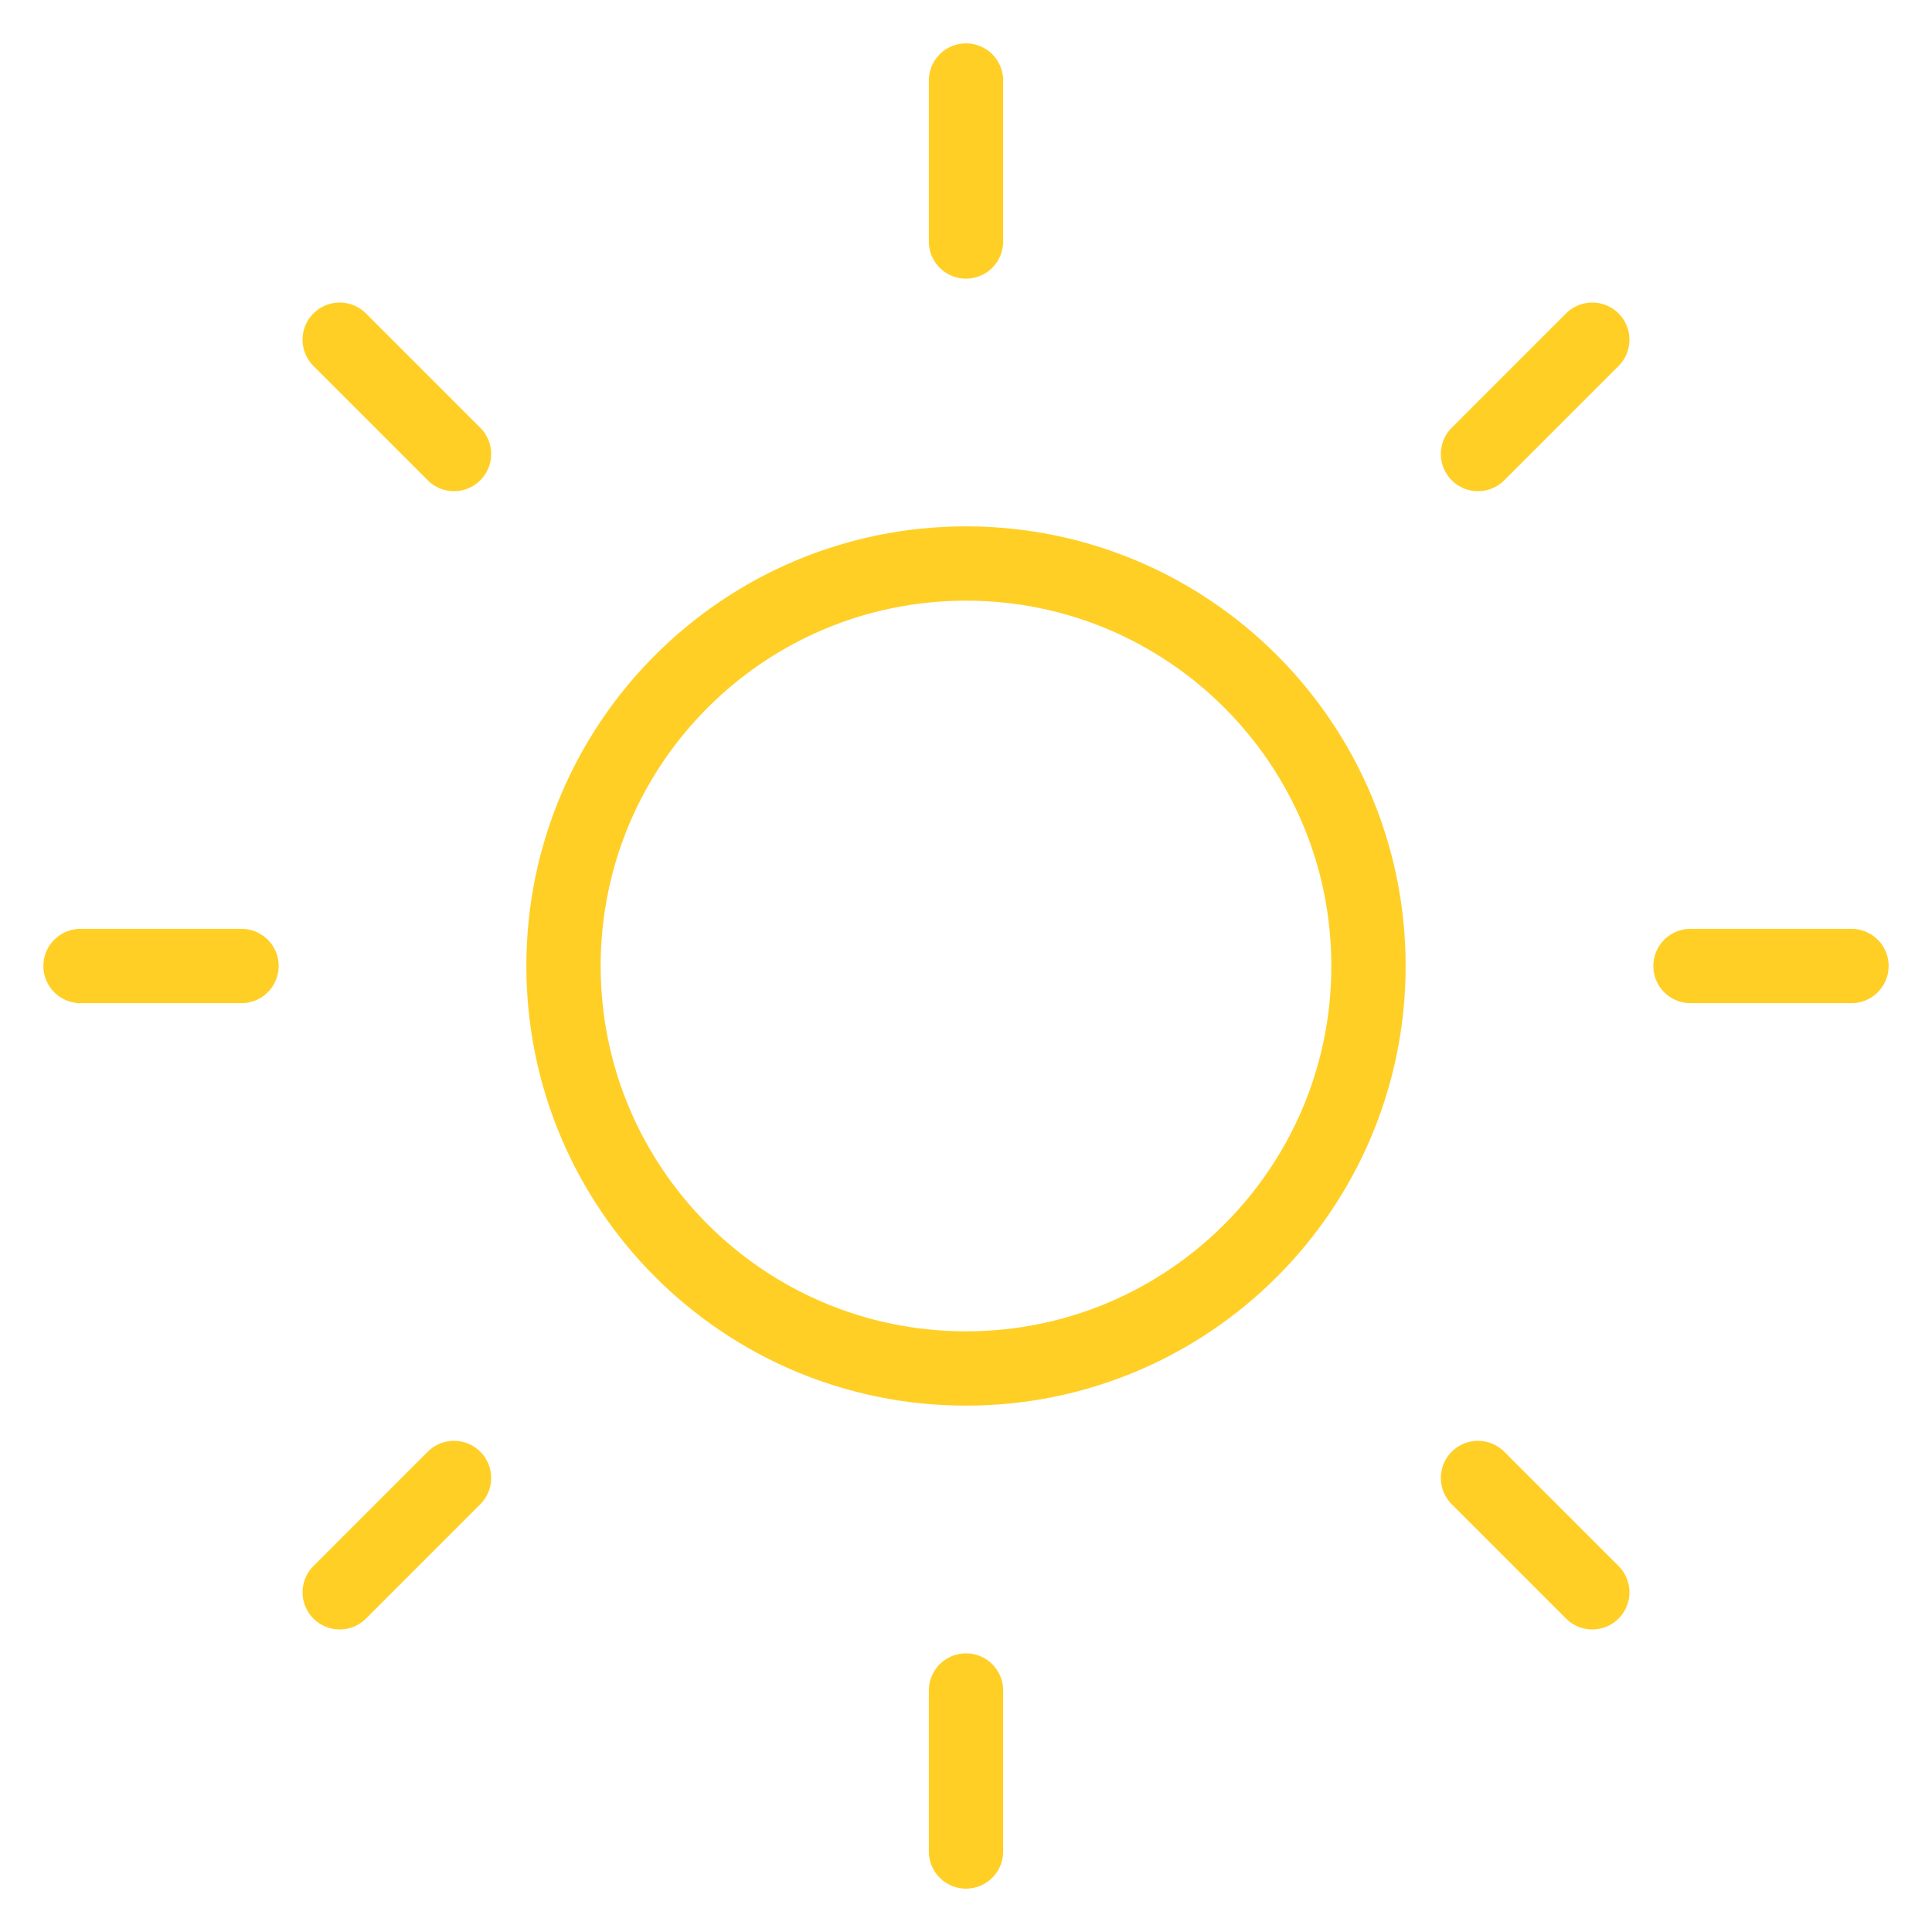 <svg width="52" height="52" viewBox="0 0 52 52" fill="none" xmlns="http://www.w3.org/2000/svg">
<path d="M26 36.833C31.983 36.833 36.833 31.983 36.833 26C36.833 20.017 31.983 15.167 26 15.167C20.017 15.167 15.167 20.017 15.167 26C15.167 31.983 20.017 36.833 26 36.833Z" stroke="#FFCF26" stroke-width="2" stroke-linecap="round" stroke-linejoin="round"/>
<path d="M26 2.167V6.5" stroke="#FFCF26" stroke-width="2" stroke-linecap="round" stroke-linejoin="round"/>
<path d="M26 45.5V49.833" stroke="#FFCF26" stroke-width="2" stroke-linecap="round" stroke-linejoin="round"/>
<path d="M9.143 9.143L12.22 12.22" stroke="#FFCF26" stroke-width="2" stroke-linecap="round" stroke-linejoin="round"/>
<path d="M39.78 39.78L42.857 42.857" stroke="#FFCF26" stroke-width="2" stroke-linecap="round" stroke-linejoin="round"/>
<path d="M2.167 26H6.5" stroke="#FFCF26" stroke-width="2" stroke-linecap="round" stroke-linejoin="round"/>
<path d="M45.5 26H49.833" stroke="#FFCF26" stroke-width="2" stroke-linecap="round" stroke-linejoin="round"/>
<path d="M9.143 42.857L12.22 39.78" stroke="#FFCF26" stroke-width="2" stroke-linecap="round" stroke-linejoin="round"/>
<path d="M39.78 12.22L42.857 9.143" stroke="#FFCF26" stroke-width="2" stroke-linecap="round" stroke-linejoin="round"/>
</svg>
